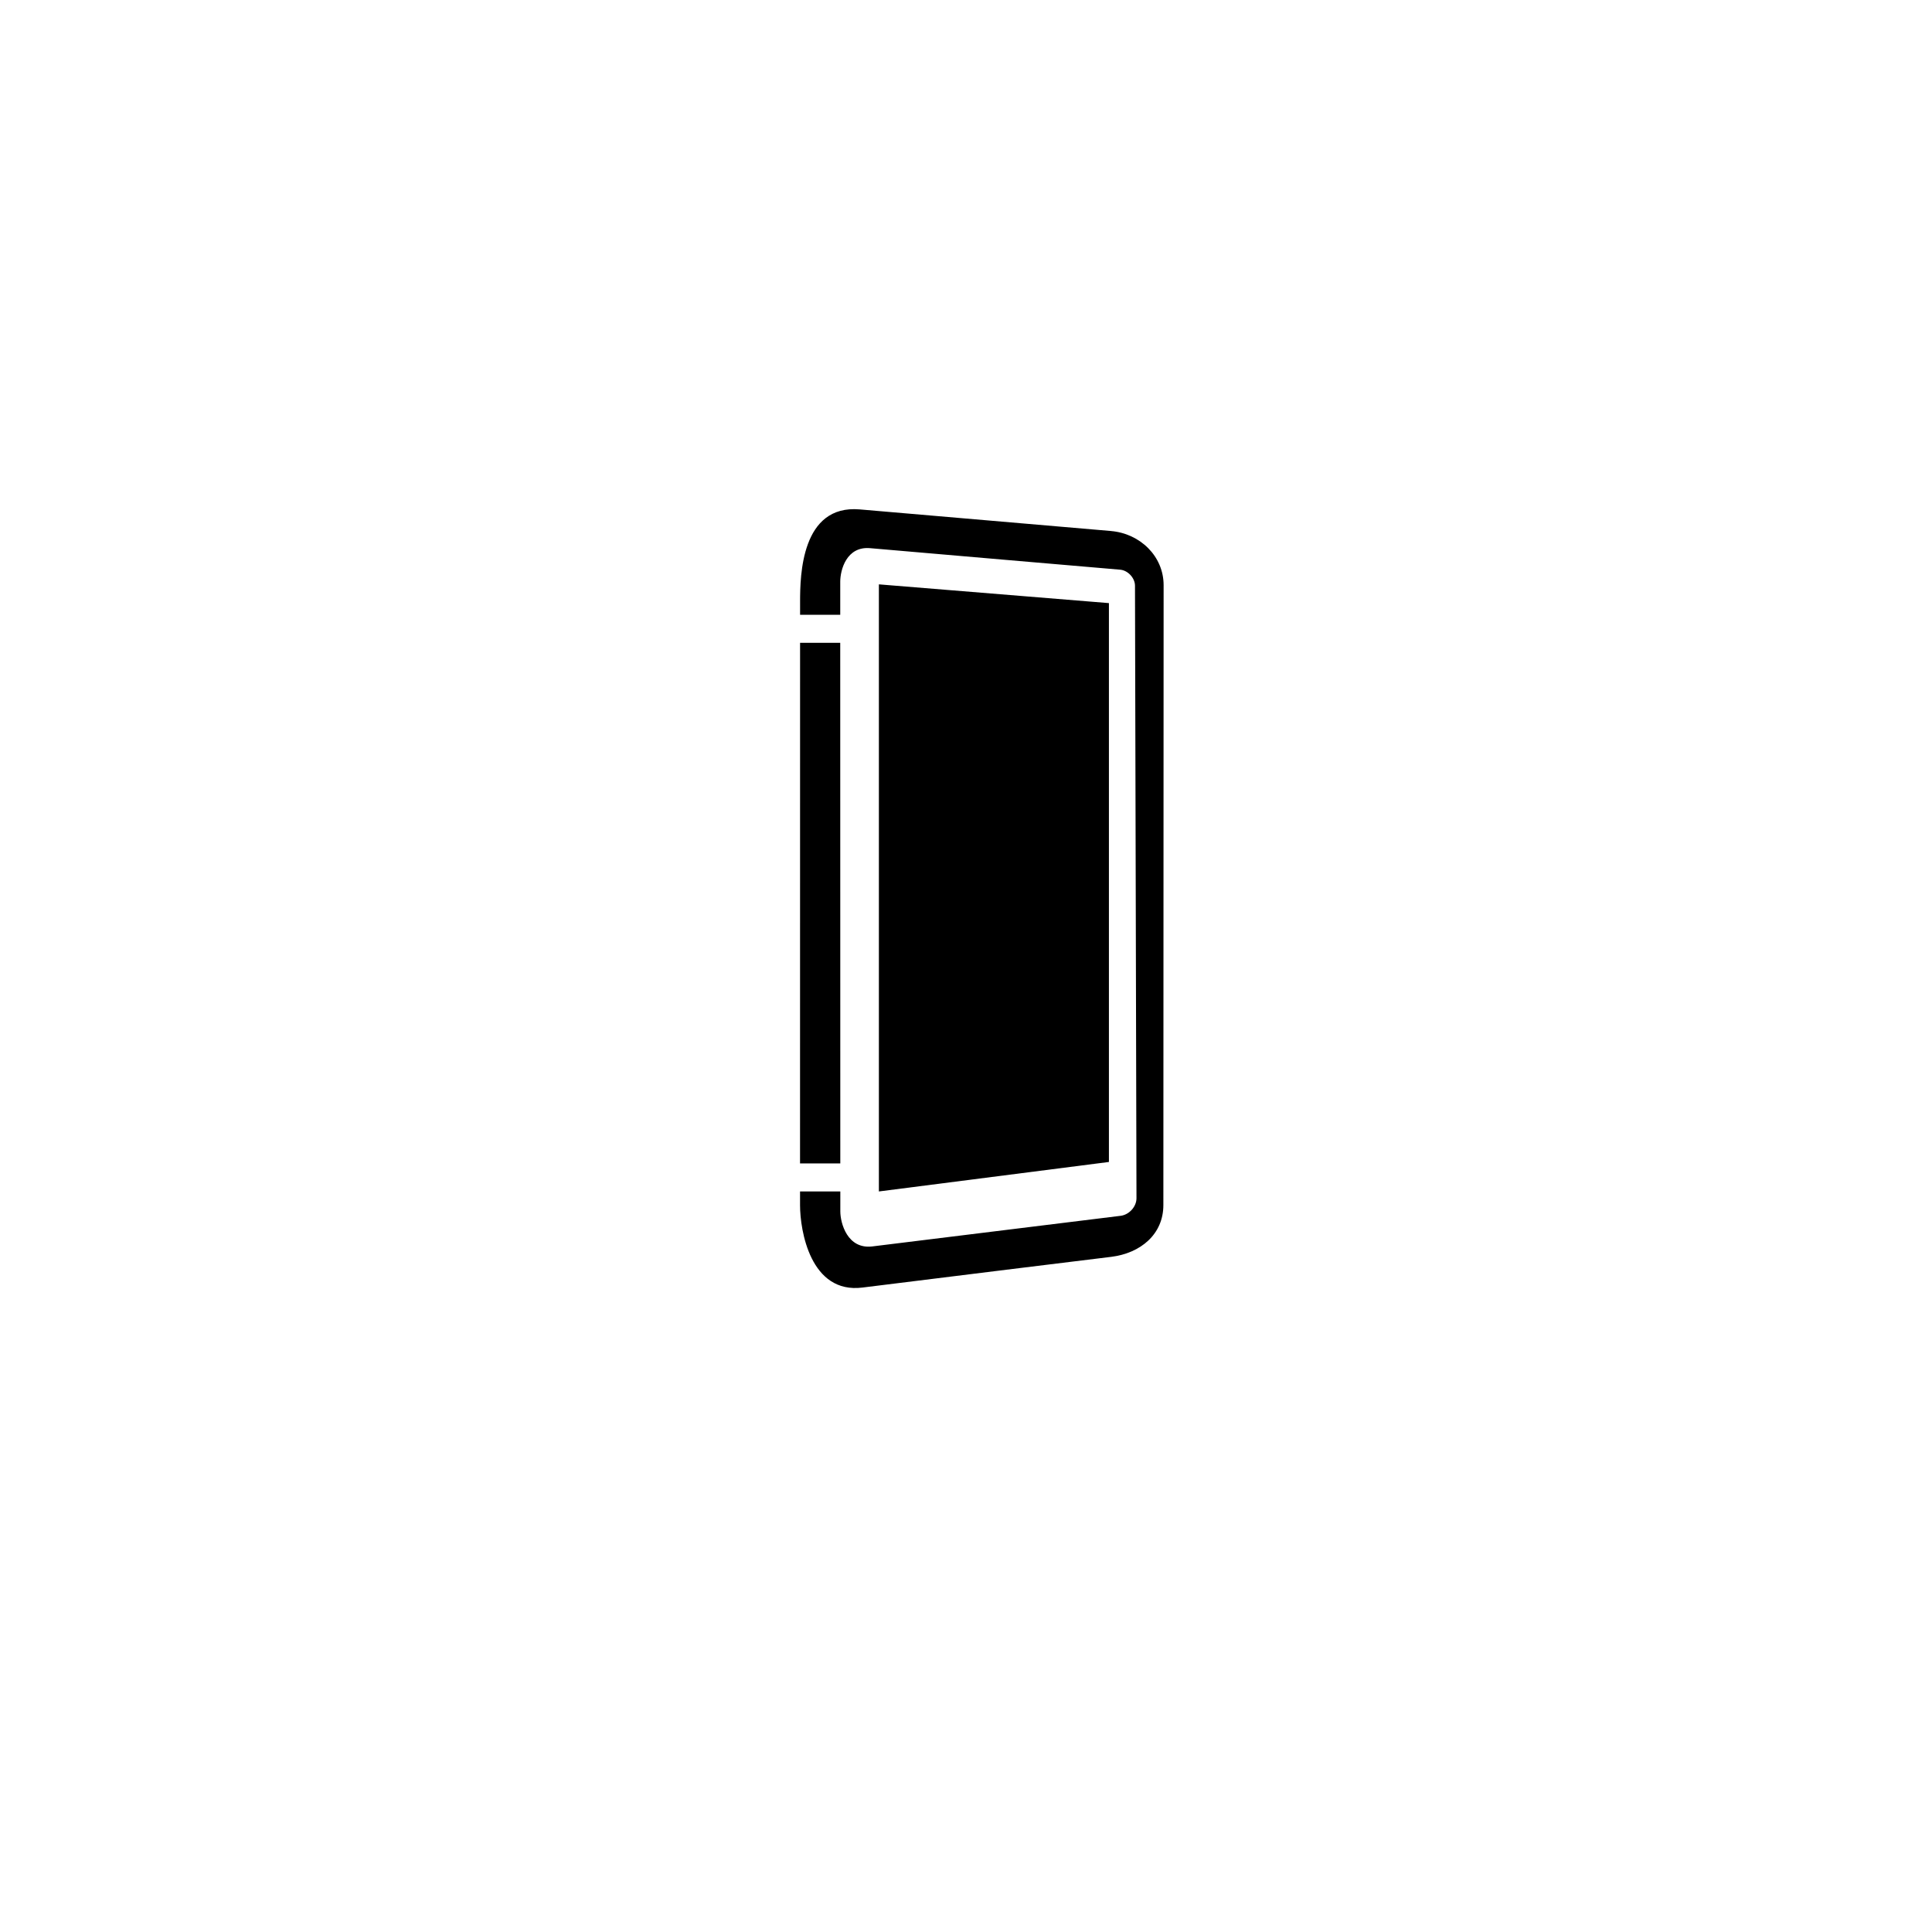 <?xml version="1.0" encoding="UTF-8"?><svg id="Icon_CG8" xmlns="http://www.w3.org/2000/svg" width="2.667in" height="2.667in" viewBox="0 0 192 192"><defs><style>.cls-1{stroke-width:0px;}</style></defs><path class="cls-1" d="m79.511,63.881h3.99l.007,51.74h-4.001c.001-11.062.003-40.717.004-51.74Zm30.904-11.11s-19.172-1.652-24.979-2.147c-5.807-.495-5.924,6.578-5.924,9.145,0,.184,0,.645,0,1.328h3.99l-0-3.285c0-1.16.614-3.547,2.976-3.335,2.362.212,24.842,2.138,24.842,2.138.771.067,1.474.826,1.474,1.594l.148,60.87c0,.836-.721,1.64-1.575,1.747-.244.03-22.198,2.74-24.675,3.042-2.477.302-3.182-2.312-3.182-3.484l-0-1.977h-4.002c0,.709,0,1.183,0,1.368,0,2.511,1.034,8.835,6.209,8.18,5.175-.656,24.728-3.053,24.728-3.053,2.899-.363,5.169-2.234,5.169-5.144l.025-61.603c0-2.885-2.344-5.134-5.224-5.381Zm-.212,7.165l-22.86-1.864v60.333l22.86-2.93v-55.539Z"/></svg>